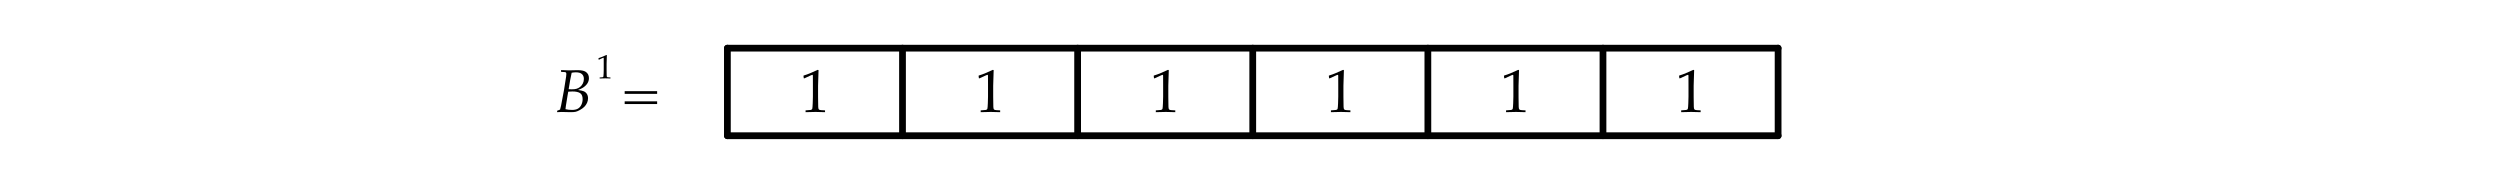 <?xml version="1.0" encoding="UTF-8"?>
<svg xmlns="http://www.w3.org/2000/svg" version="1.1" viewBox="0 0 740.552 51.527">
  <defs>
    <style>
      .cls-1 {
        fill: none;
        stroke: #000;
        stroke-linecap: round;
        stroke-miterlimit: 10;
        stroke-width: 2px;
      }
    </style>
  </defs>
  <!-- Generator: Adobe Illustrator 28.6.0, SVG Export Plug-In . SVG Version: 1.2.0 Build 709)  -->
  <g>
    <g id="Layer_6">
      <path d="M177.419,17.688l-.088-.024-.049-.4.049-.049c.348-.101.728-.239,1.138-.415.606-.257.995-.43,1.167-.518l.127.049c-.052,1.491-.078,2.347-.078,2.568v1.812c0,.723.008,1.27.024,1.641.01.218.037.355.081.413s.109.098.195.122.369.046.847.066v.298c-.824-.026-1.339-.039-1.548-.039-.156,0-.708.013-1.655.039v-.298c.495-.029.78-.053.857-.071s.133-.045.171-.081.065-.086.081-.151c.026-.101.049-.392.068-.872s.029-.844.029-1.091v-1.924c0-.785-.002-1.276-.005-1.475,0-.088-.011-.143-.034-.166-.013-.013-.031-.019-.054-.019-.029,0-.104.026-.225.078-.553.248-.919.416-1.099.508Z"/>
      <g>
        <path d="M165.011,33.227l.053-.44.606-.22c.059-.023.141-.073.246-.149.105-.334.202-.724.29-1.169.287-1.406.579-2.958.875-4.654s.502-3.013.62-3.951c.041-.322.061-.562.061-.721,0-.176-.031-.306-.092-.391s-.145-.142-.251-.171c-.146-.035-.551-.059-1.213-.07v-.536c1.254.059,2.048.088,2.382.088.217,0,.691-.012,1.424-.035.41-.012.791-.018,1.143-.018,1.02,0,1.775.146,2.268.44.685.416,1.028,1.052,1.028,1.907,0,.562-.148,1.08-.444,1.551s-.731.895-1.305,1.27c-.363.234-.858.466-1.485.694.832.123,1.397.252,1.696.387.404.176.718.444.94.804s.334.787.334,1.279c0,.463-.098.913-.294,1.349s-.463.823-.8,1.16-.762.647-1.274.932-.935.466-1.266.545-.819.119-1.463.119c-.34,0-.776-.009-1.31-.026-.809-.023-1.272-.035-1.389-.035-.387,0-.847.021-1.38.061ZM167.507,32.34c.562.146,1.213.22,1.951.22.715,0,1.29-.124,1.727-.373s.779-.631,1.028-1.147.373-1.075.373-1.679c0-.856-.248-1.447-.743-1.775s-1.261-.492-2.298-.492c-.375,0-.782.021-1.222.061-.065.334-.138.753-.22,1.257l-.466,2.865c-.059.375-.102.73-.132,1.063ZM168.447,26.425c.369.023.68.035.932.035.574,0,1.044-.054,1.411-.163s.712-.287,1.037-.536.595-.582.809-.998.321-.876.321-1.38c0-.615-.192-1.096-.576-1.441s-.98-.519-1.789-.519c-.375,0-.791.041-1.248.123-.305,1.336-.604,2.962-.896,4.878Z"/>
        <path d="M194.656,27.005v.8h-9.615v-.8h9.615ZM194.656,30.019v.8h-9.615v-.8h9.615Z"/>
      </g>
      <path d="M238.25,23.217l-.158-.044-.088-.721.088-.088c.627-.182,1.31-.431,2.048-.747,1.09-.463,1.79-.773,2.101-.932l.229.088c-.094,2.684-.141,4.225-.141,4.623v3.261c0,1.301.015,2.285.044,2.953.018.393.066.64.145.743s.196.176.352.22.664.084,1.525.119v.536c-1.482-.047-2.411-.07-2.786-.07-.281,0-1.274.023-2.979.07v-.536c.891-.053,1.405-.095,1.542-.127s.24-.081.308-.145.116-.155.145-.273c.047-.182.088-.705.123-1.569s.053-1.519.053-1.964v-3.463c0-1.412-.003-2.297-.009-2.654,0-.158-.021-.258-.061-.299-.023-.023-.056-.035-.097-.035-.053,0-.188.047-.404.141-.996.445-1.655.75-1.978.914Z"/>
      <path d="M290.124,23.217l-.158-.044-.088-.721.088-.088c.627-.182,1.31-.431,2.048-.747,1.09-.463,1.79-.773,2.101-.932l.229.088c-.094,2.684-.141,4.225-.141,4.623v3.261c0,1.301.015,2.285.044,2.953.018.393.066.64.145.743s.196.176.352.22.663.084,1.524.119v.536c-1.482-.047-2.411-.07-2.786-.07-.281,0-1.274.023-2.979.07v-.536c.891-.053,1.405-.095,1.543-.127s.24-.081.308-.145.115-.155.144-.273c.047-.182.088-.705.123-1.569s.053-1.519.053-1.964v-3.463c0-1.412-.003-2.297-.009-2.654,0-.158-.021-.258-.061-.299-.023-.023-.056-.035-.097-.035-.053,0-.188.047-.404.141-.996.445-1.655.75-1.978.914Z"/>
      <path d="M341.998,23.217l-.158-.044-.088-.721.088-.088c.627-.182,1.31-.431,2.048-.747,1.09-.463,1.79-.773,2.101-.932l.229.088c-.094,2.684-.141,4.225-.141,4.623v3.261c0,1.301.015,2.285.044,2.953.018.393.066.64.145.743s.196.176.352.22.663.084,1.524.119v.536c-1.482-.047-2.411-.07-2.786-.07-.281,0-1.274.023-2.979.07v-.536c.891-.053,1.405-.095,1.543-.127s.24-.081.308-.145.115-.155.144-.273c.047-.182.088-.705.123-1.569s.053-1.519.053-1.964v-3.463c0-1.412-.003-2.297-.009-2.654,0-.158-.021-.258-.061-.299-.023-.023-.056-.035-.097-.035-.053,0-.188.047-.404.141-.996.445-1.655.75-1.978.914Z"/>
      <path d="M393.872,23.217l-.158-.044-.088-.721.088-.088c.627-.182,1.31-.431,2.048-.747,1.09-.463,1.79-.773,2.101-.932l.229.088c-.094,2.684-.141,4.225-.141,4.623v3.261c0,1.301.015,2.285.044,2.953.018.393.066.64.145.743s.196.176.352.22.663.084,1.524.119v.536c-1.482-.047-2.411-.07-2.786-.07-.281,0-1.274.023-2.979.07v-.536c.891-.053,1.405-.095,1.543-.127s.24-.081.308-.145.115-.155.144-.273c.047-.182.088-.705.123-1.569s.053-1.519.053-1.964v-3.463c0-1.412-.003-2.297-.009-2.654,0-.158-.021-.258-.061-.299-.023-.023-.056-.035-.097-.035-.053,0-.188.047-.404.141-.996.445-1.655.75-1.978.914Z"/>
      <path d="M445.746,23.217l-.158-.044-.088-.721.088-.088c.627-.182,1.31-.431,2.048-.747,1.09-.463,1.79-.773,2.101-.932l.229.088c-.094,2.684-.141,4.225-.141,4.623v3.261c0,1.301.015,2.285.044,2.953.018.393.066.64.145.743s.196.176.352.22.663.084,1.524.119v.536c-1.482-.047-2.411-.07-2.786-.07-.281,0-1.274.023-2.979.07v-.536c.891-.053,1.405-.095,1.543-.127s.24-.081.308-.145.115-.155.144-.273c.047-.182.088-.705.123-1.569s.053-1.519.053-1.964v-3.463c0-1.412-.003-2.297-.009-2.654,0-.158-.021-.258-.061-.299-.023-.023-.056-.035-.097-.035-.053,0-.188.047-.404.141-.996.445-1.655.75-1.978.914Z"/>
      <path d="M497.62,23.217l-.158-.044-.088-.721.088-.088c.627-.182,1.31-.431,2.048-.747,1.09-.463,1.79-.773,2.101-.932l.229.088c-.094,2.684-.141,4.225-.141,4.623v3.261c0,1.301.015,2.285.044,2.953.018.393.066.64.145.743s.196.176.352.22.663.084,1.524.119v.536c-1.482-.047-2.411-.07-2.786-.07-.281,0-1.274.023-2.979.07v-.536c.891-.053,1.405-.095,1.543-.127s.24-.081.308-.145.115-.155.144-.273c.047-.182.088-.705.123-1.569s.053-1.519.053-1.964v-3.463c0-1.412-.003-2.297-.009-2.654,0-.158-.021-.258-.061-.299-.023-.023-.056-.035-.097-.035-.053,0-.188.047-.404.141-.996.445-1.655.75-1.978.914Z"/>
    </g>
    <g id="Layer_8">
      <line class="cls-1" x1="215.467" y1="14.27" x2="215.467" y2="40.207"/>
      <line class="cls-1" x1="267.341" y1="14.27" x2="267.341" y2="40.207"/>
      <line class="cls-1" x1="319.215" y1="14.27" x2="319.215" y2="40.207"/>
      <line class="cls-1" x1="371.089" y1="14.27" x2="371.089" y2="40.207"/>
      <line class="cls-1" x1="422.963" y1="14.27" x2="422.963" y2="40.207"/>
      <line class="cls-1" x1="474.837" y1="14.27" x2="474.837" y2="40.207"/>
      <line class="cls-1" x1="526.711" y1="14.27" x2="526.711" y2="40.207"/>
      <line class="cls-1" x1="215.467" y1="40.207" x2="526.711" y2="40.207"/>
      <line class="cls-1" x1="215.467" y1="14.27" x2="526.711" y2="14.27"/>
    </g>
  </g>
</svg>